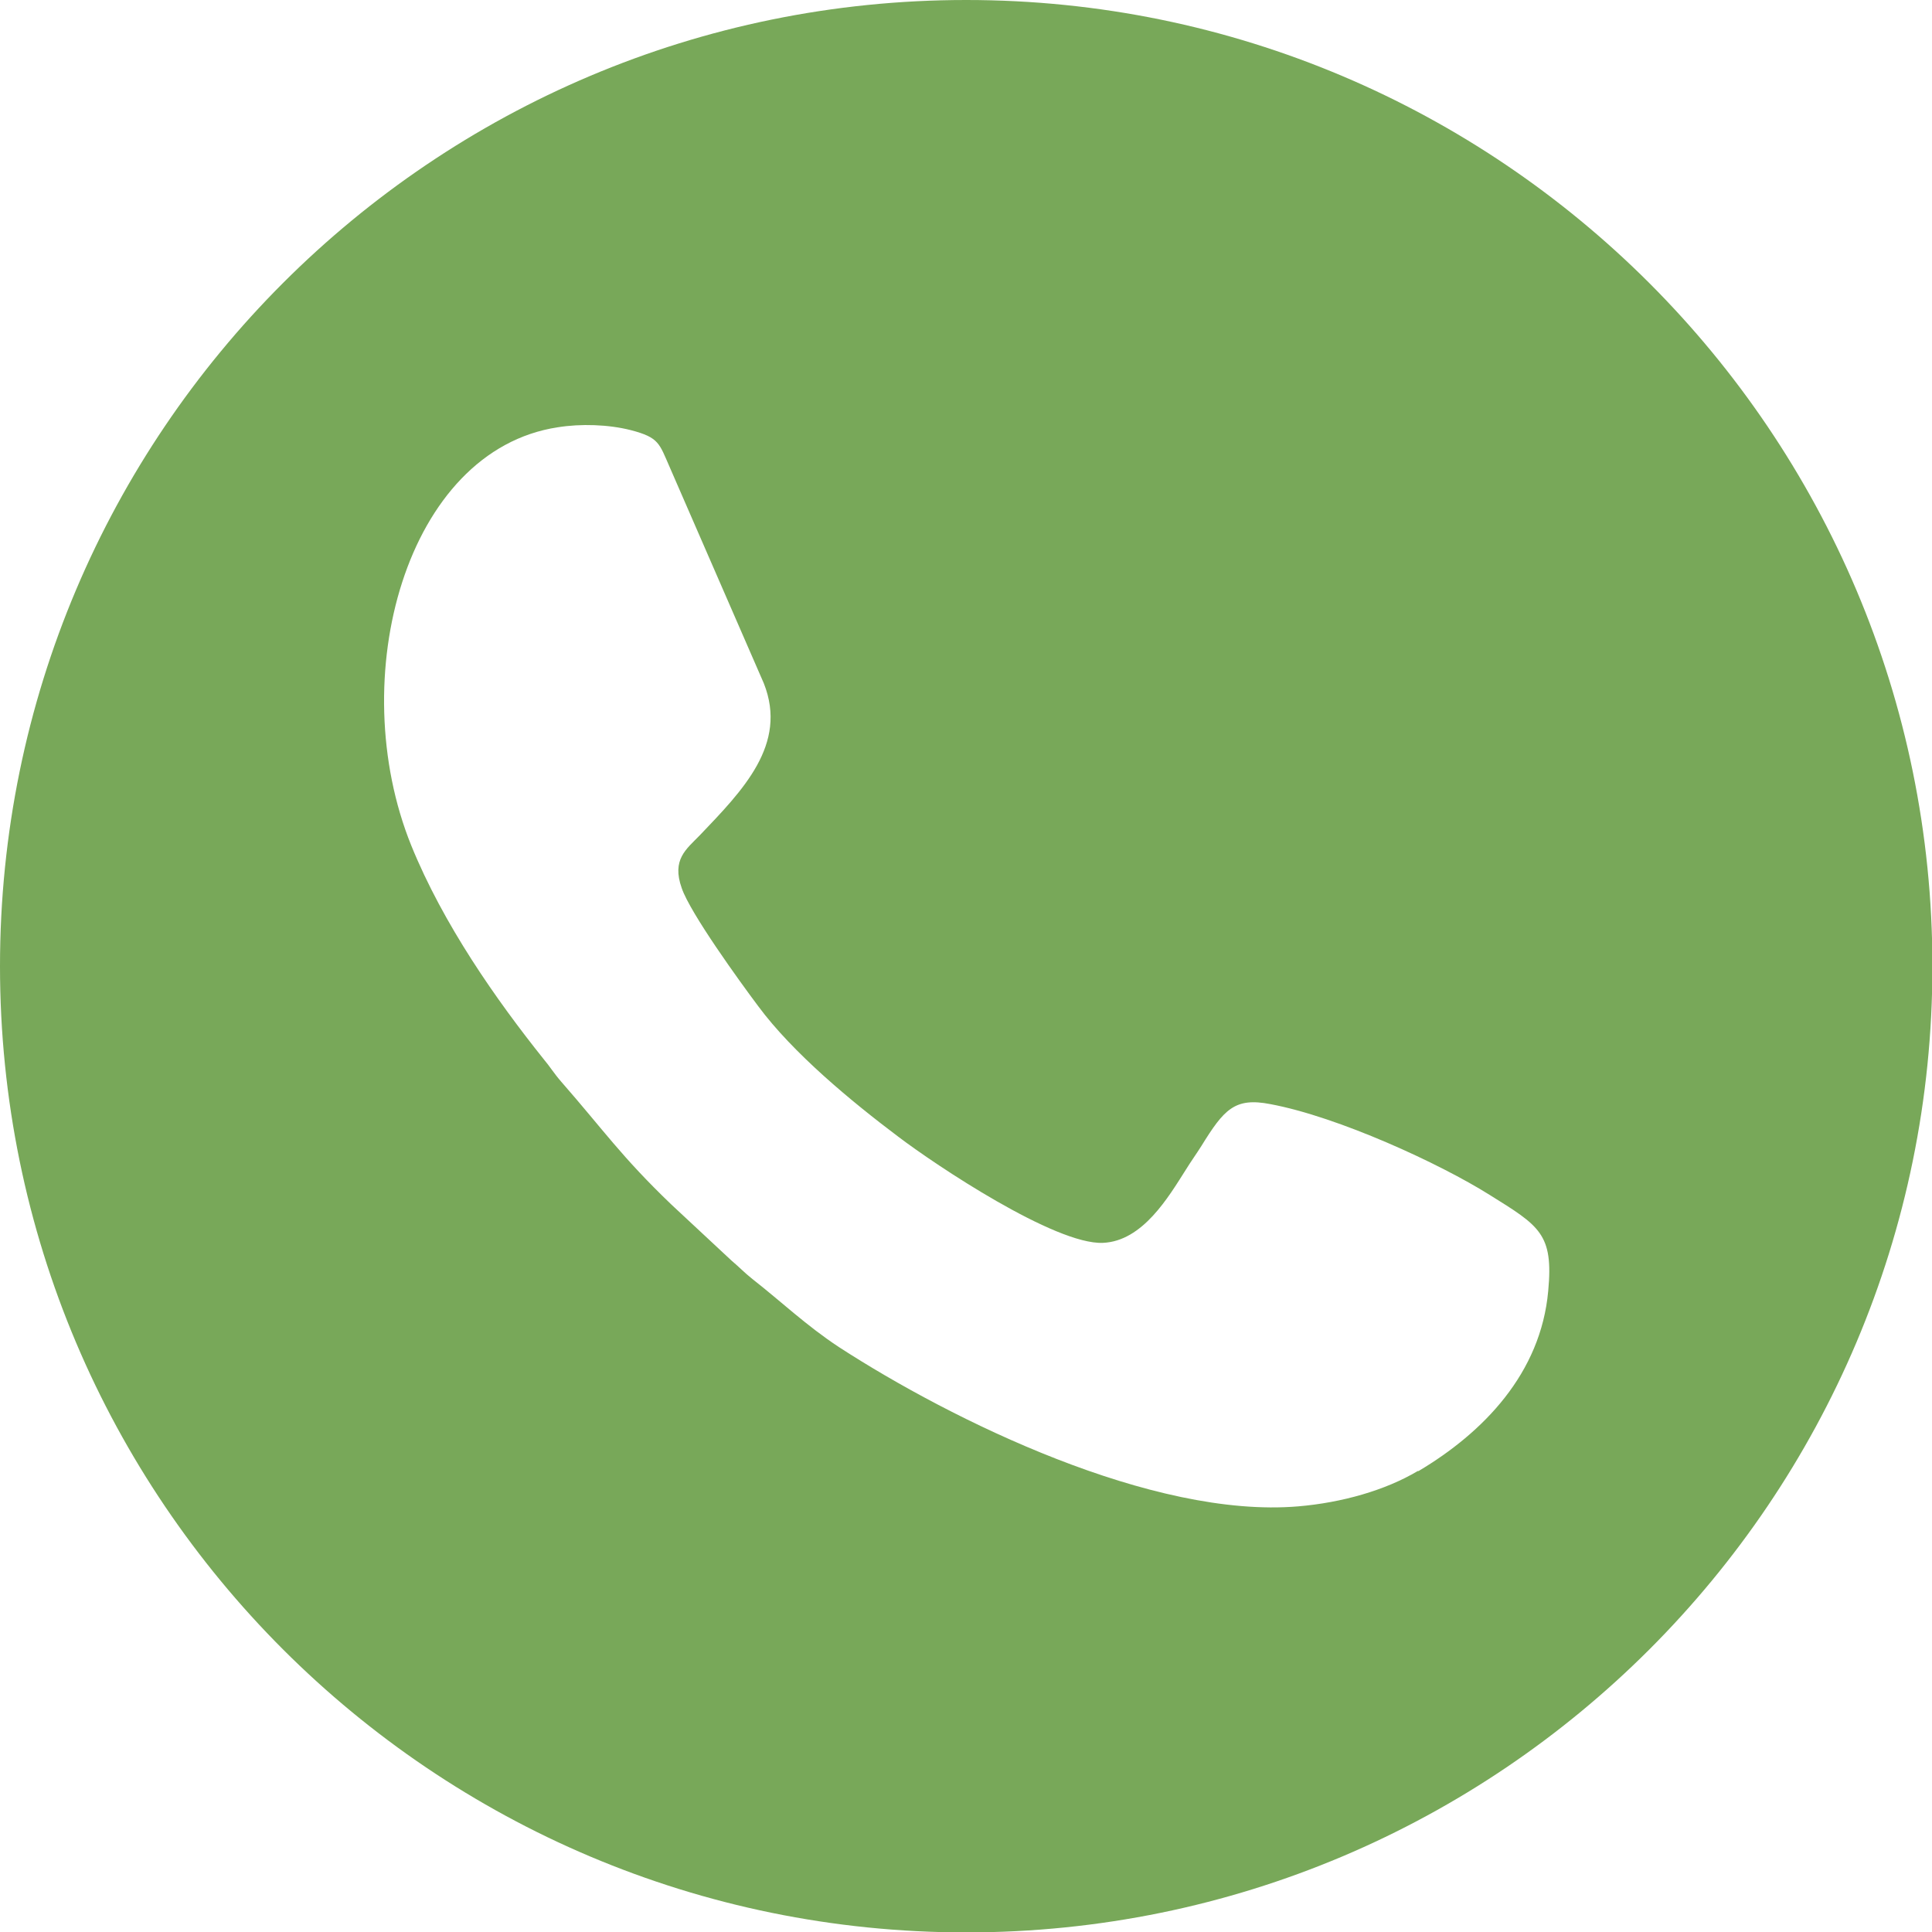 <?xml version="1.0" encoding="UTF-8"?><svg id="_圖層_1" xmlns="http://www.w3.org/2000/svg" width="47.07" height="47.07" viewBox="0 0 47.07 47.07"><defs><style>.cls-1{fill:#78a859;fill-rule:evenodd;}</style></defs><path class="cls-1" d="M23.54,0C10.54,0,0,10.54,0,23.54s10.54,23.54,23.54,23.54,23.54-10.54,23.54-23.54S36.53,0,23.54,0ZM34.54,35.84c-.79.47-1.85.77-2.91.86-3.55.3-8.43-2.09-11.19-3.88-.79-.52-1.42-1.12-2.11-1.66-.19-.15-.32-.29-.51-.45l-1.46-1.36c-1.23-1.18-1.64-1.8-2.69-3-.19-.22-.26-.35-.42-.54-1.16-1.45-2.45-3.29-3.23-5.21-1.65-4.08-.13-9.63,3.57-10.19.56-.09,1.23-.07,1.78.07.69.18.69.32.95.91l2.29,5.26c.59,1.49-.52,2.61-1.56,3.7-.33.34-.69.59-.44,1.29.21.61,1.41,2.27,1.86,2.87.85,1.15,2.28,2.33,3.41,3.18.92.7,3.83,2.64,4.99,2.59.97-.04,1.6-1.12,2.02-1.78.13-.21.26-.39.38-.58.55-.89.81-1.19,1.68-1.02,1.66.31,4.13,1.45,5.34,2.21,1.22.76,1.56.95,1.43,2.34-.18,2.01-1.58,3.45-3.16,4.39Z"/></svg>